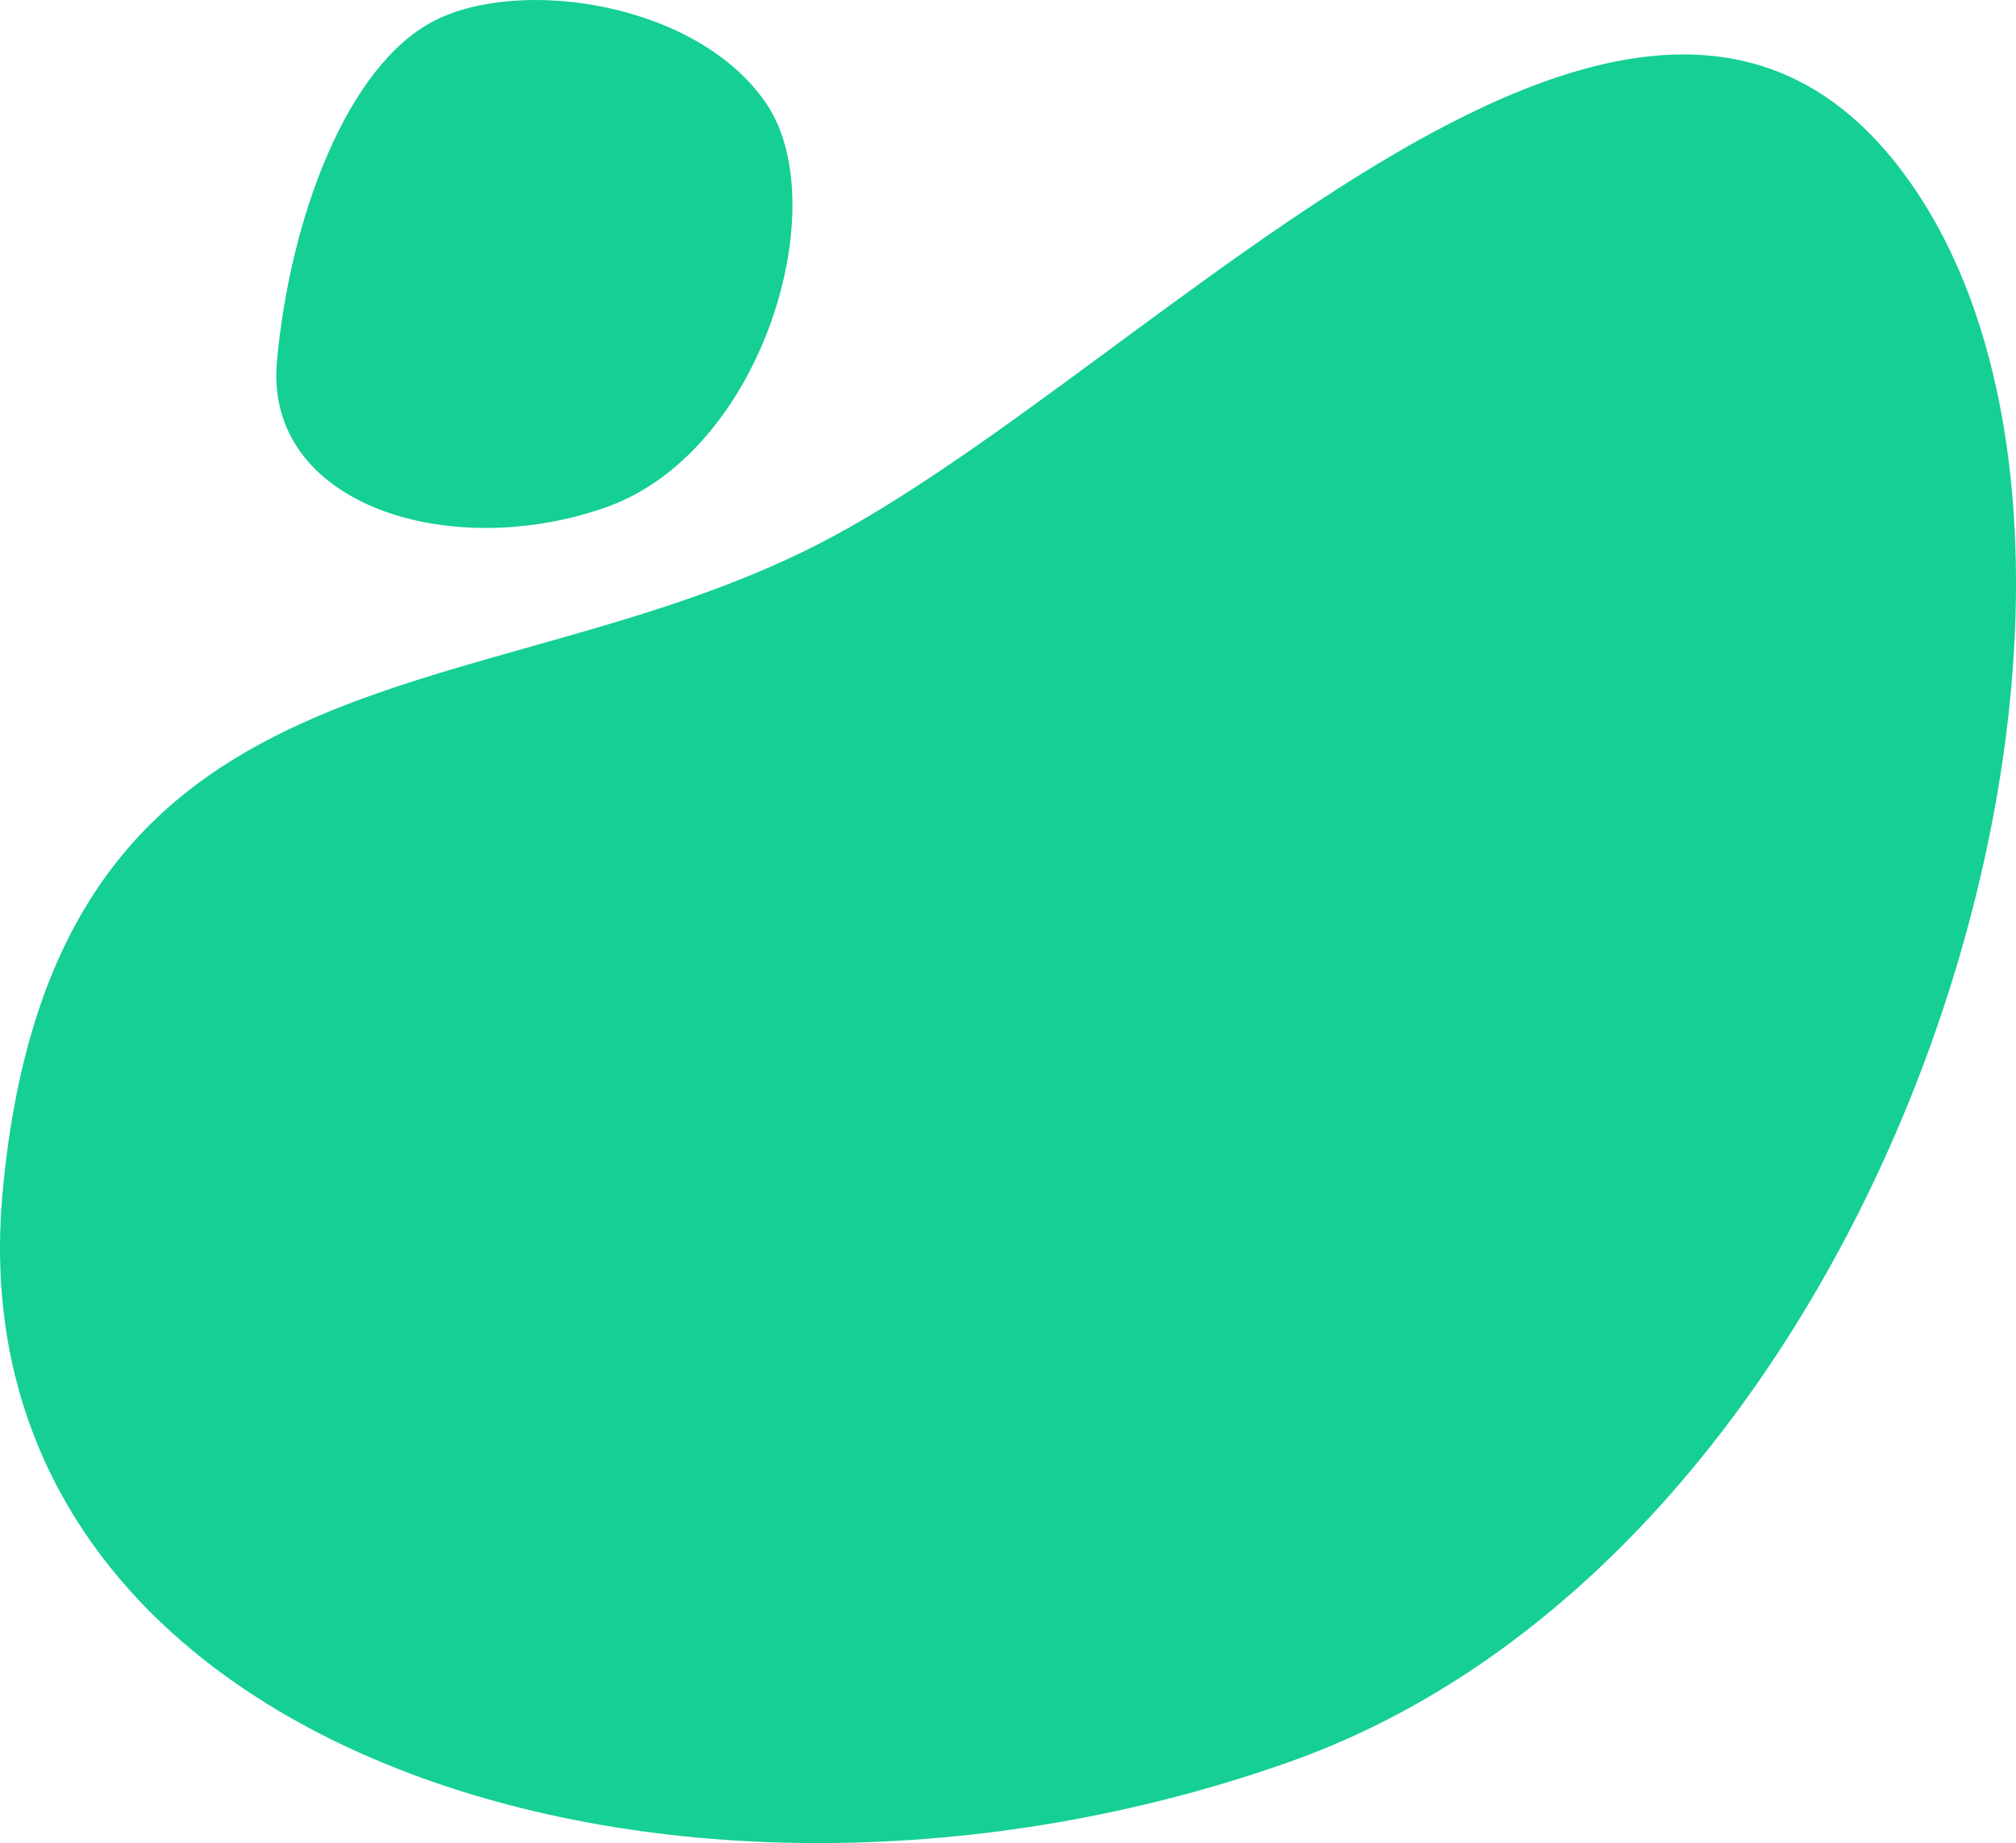 <?xml version="1.0" encoding="UTF-8"?>
<svg width="664px" height="607px" viewBox="0 0 664 607" version="1.1" xmlns="http://www.w3.org/2000/svg" xmlns:xlink="http://www.w3.org/1999/xlink">
    <!-- Generator: Sketch 51.3 (57544) - http://www.bohemiancoding.com/sketch -->
    <title>Background Shape Copy</title>
    <desc>Created with Sketch.</desc>
    <defs></defs>
    <g id="Page-1" stroke="none" stroke-width="1" fill="none" fill-rule="evenodd">
        <path d="M0.838,392.873 C17.677,207.804 157.819,236.396 269.524,179.182 C381.229,121.967 543.632,-67.654 631.096,62.871 C718.559,193.397 625.499,508.914 424.895,580.116 C224.292,651.318 -16.001,577.942 0.838,392.873 Z" id="Background-Shape-Copy" fill="#15CF95"></path>
        <path d="M91.214,118.98 C95.526,71.534 114.401,21.524 143,6.856 C171.599,-7.812 230.183,0.916 252.576,34.378 C274.969,67.841 251.143,148.729 199.783,166.983 C148.424,185.236 86.903,166.425 91.214,118.98 Z" id="Background-Shape-Copy-3" fill="#15CF95"></path>
    </g>
</svg>